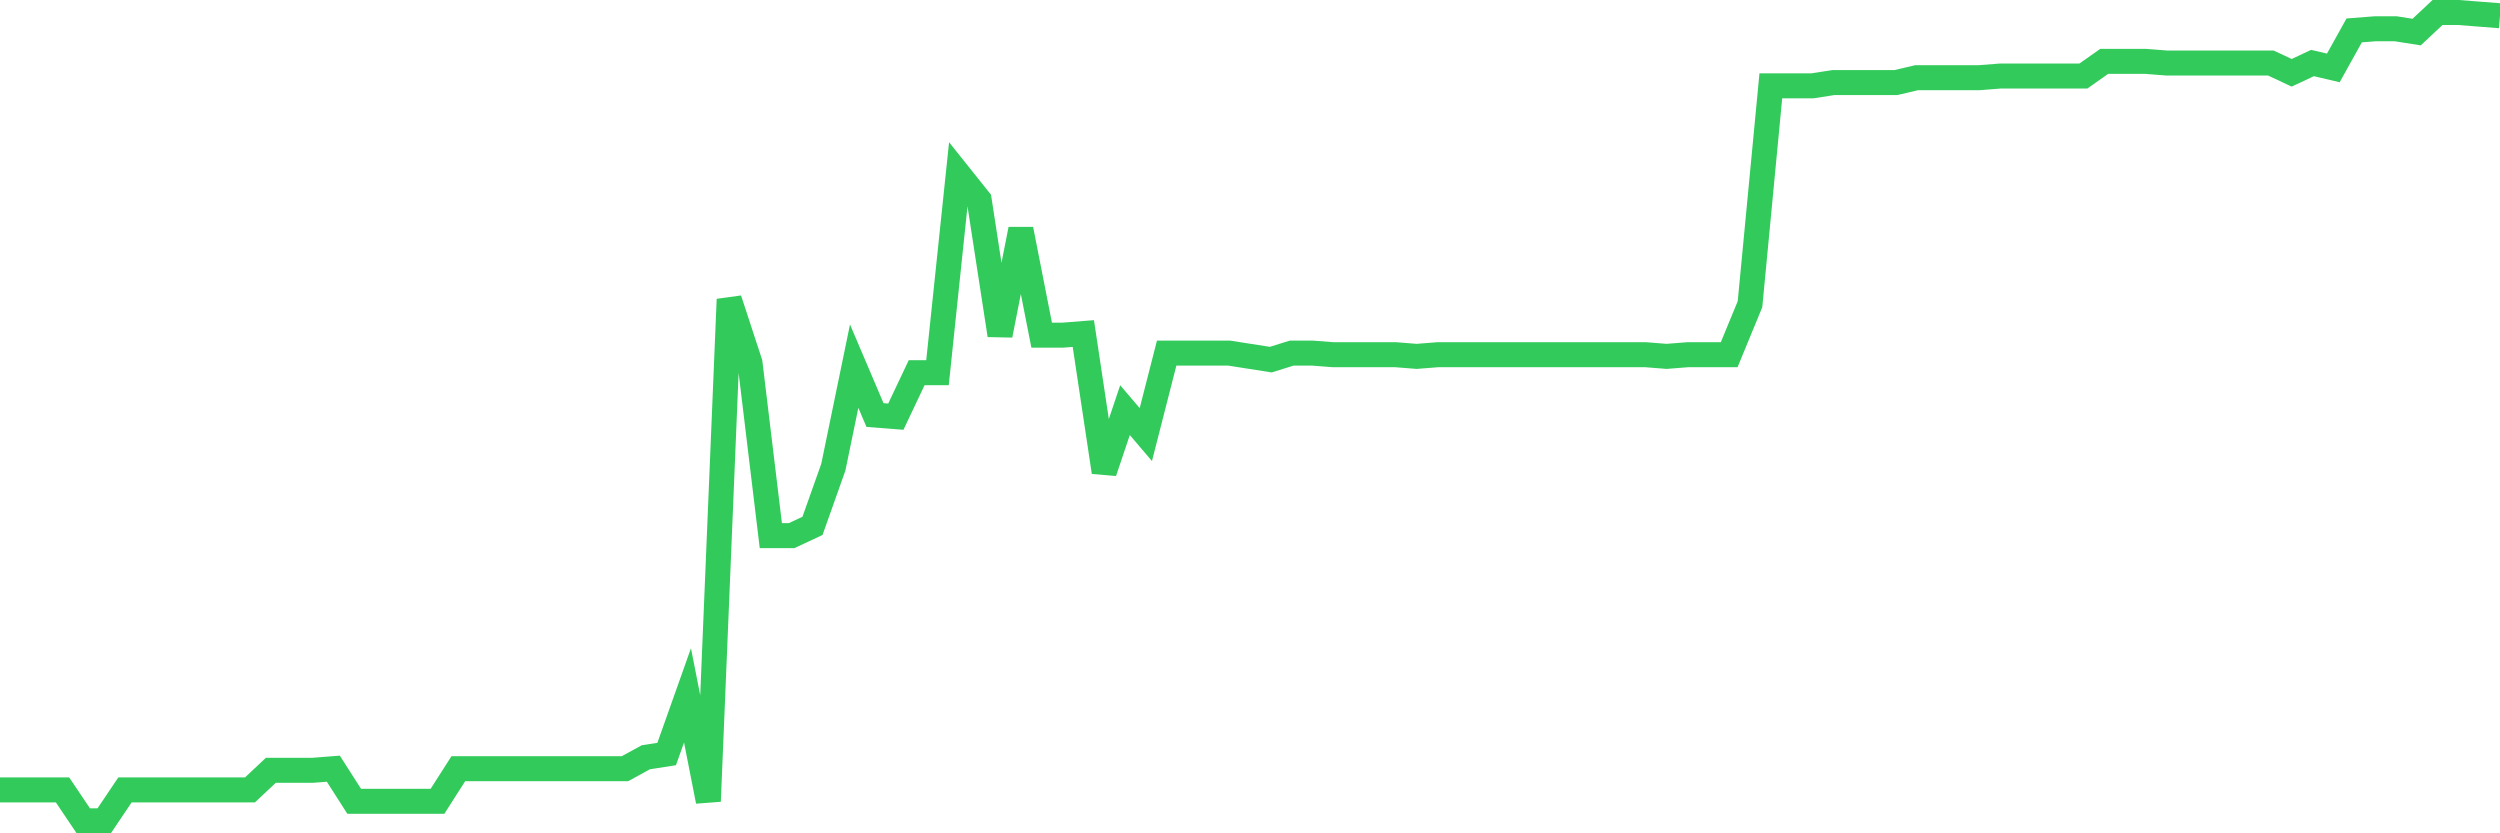 <svg
  xmlns="http://www.w3.org/2000/svg"
  xmlns:xlink="http://www.w3.org/1999/xlink"
  width="120"
  height="40"
  viewBox="0 0 120 40"
  preserveAspectRatio="none"
>
  <polyline
    points="0,37.914 1,37.914 2,37.914 3,37.914 4,39.4 5,39.4 6,37.914 7,37.914 8,37.914 9,37.914 10,37.914 11,37.914 12,37.914 13,36.975 14,36.975 15,36.975 16,36.897 17,38.461 18,38.461 19,38.461 20,38.461 21,38.461 22,36.897 23,36.897 24,36.897 25,36.897 26,36.897 27,36.897 28,36.897 29,36.897 30,36.897 31,36.349 32,36.193 33,33.377 34,38.461 35,14.368 36,17.419 37,25.71 38,25.71 39,25.241 40,22.425 41,17.575 42,19.922 43,20 44,17.888 45,17.888 46,8.344 47,9.596 48,16.089 49,11.004 50,16.089 51,16.089 52,16.01 53,22.66 54,19.687 55,20.86 56,16.949 57,16.949 58,16.949 59,16.949 60,17.106 61,17.262 62,16.949 63,16.949 64,17.027 65,17.027 66,17.027 67,17.027 68,17.106 69,17.027 70,17.027 71,17.027 72,17.027 73,17.027 74,17.027 75,17.027 76,17.027 77,17.027 78,17.027 79,17.027 80,17.106 81,17.027 82,17.027 83,17.027 84,14.602 85,4.12 86,4.12 87,4.12 88,3.964 89,3.964 90,3.964 91,3.964 92,3.729 93,3.729 94,3.729 95,3.729 96,3.651 97,3.651 98,3.651 99,3.651 100,3.651 101,2.947 102,2.947 103,2.947 104,3.025 105,3.025 106,3.025 107,3.025 108,3.025 109,3.025 110,3.494 111,3.025 112,3.26 113,1.46 114,1.382 115,1.382 116,1.539 117,0.6 118,0.6 119,0.678 120,0.756"
    fill="none"
    stroke="#32ca5b"
    stroke-width="1.2"
  >
  </polyline>
</svg>